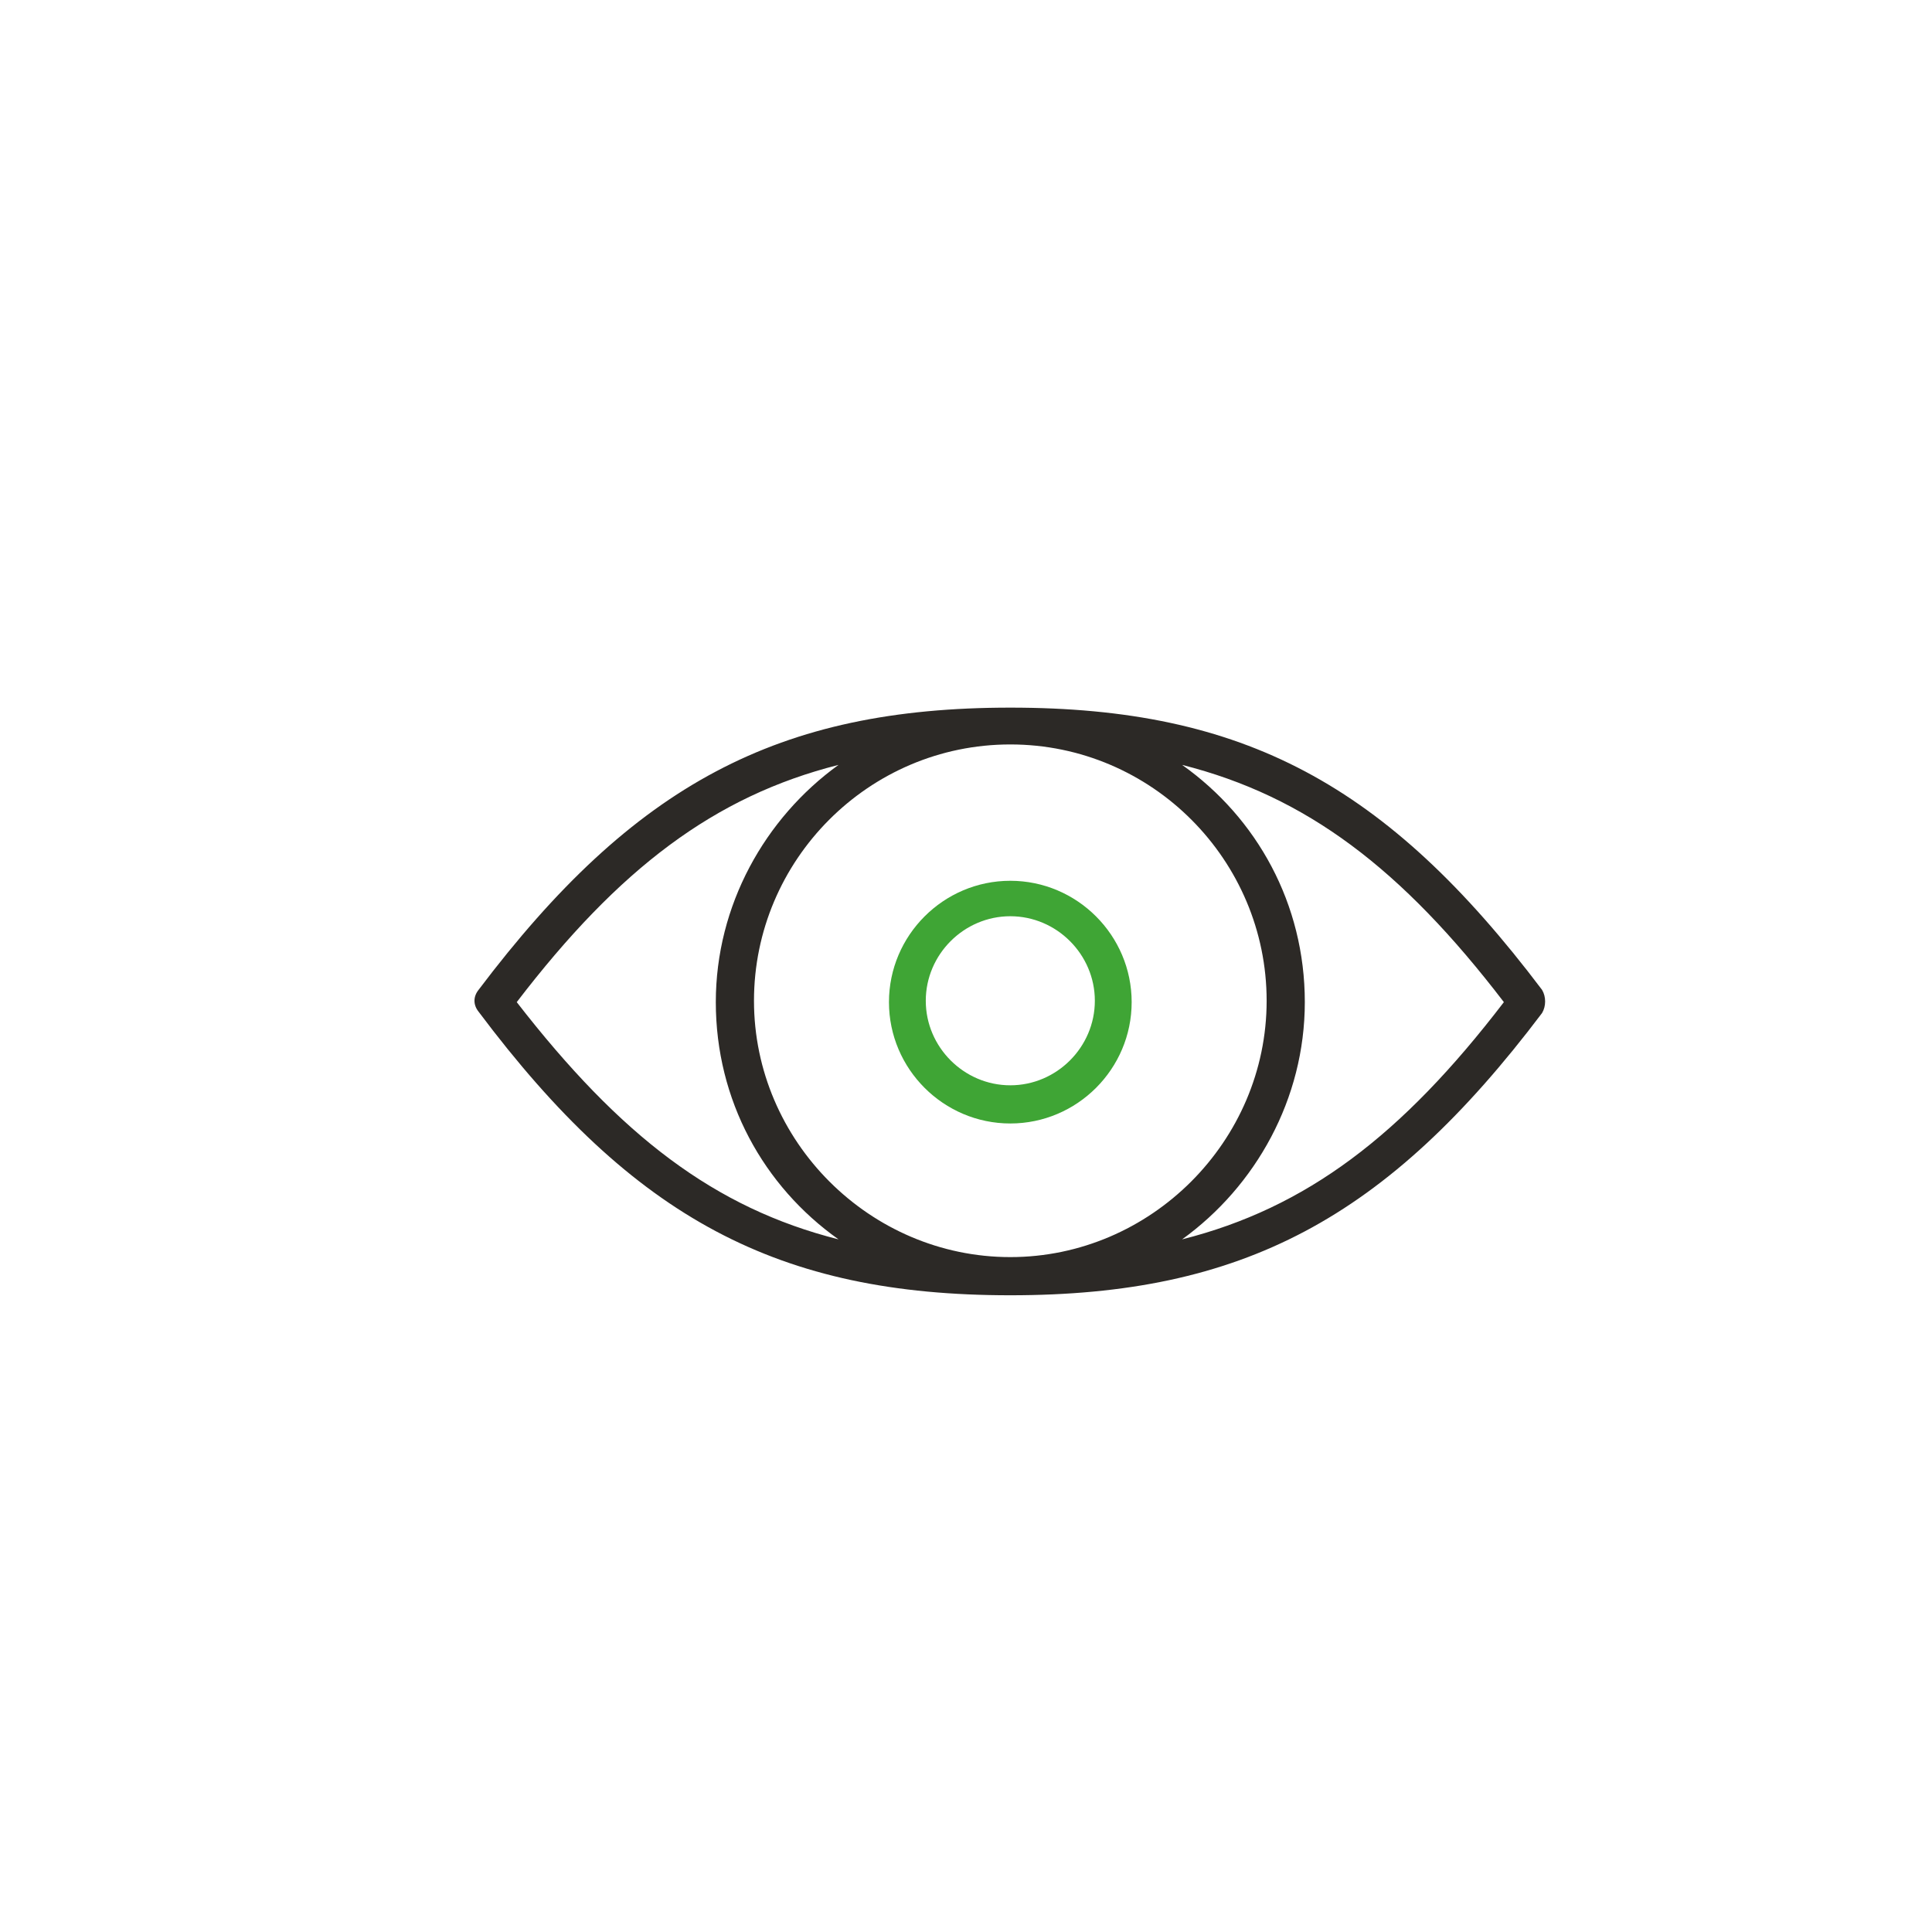 <?xml version="1.0" encoding="utf-8"?>
<!-- Generator: Adobe Illustrator 26.0.3, SVG Export Plug-In . SVG Version: 6.00 Build 0)  -->
<svg version="1.1" xmlns="http://www.w3.org/2000/svg" xmlns:xlink="http://www.w3.org/1999/xlink" x="0px" y="0px"
	 viewBox="0 0 141.7 141.7" style="enable-background:new 0 0 141.7 141.7;" xml:space="preserve">
<style type="text/css">
	.st0{fill:#3FA535;}
	.st1{fill:#2C2926;}
	.st2{fill:#1E1E1C;}
	.st3{fill:none;}
	
		.st4{clip-path:url(#SVGID_00000021828224169194479080000003212338862273435522_);fill:none;stroke:#2B2926;stroke-width:2.3;stroke-linecap:round;stroke-linejoin:round;stroke-miterlimit:10;}
	.st5{fill:none;stroke:#3FA535;stroke-width:2.3;stroke-linecap:round;stroke-miterlimit:10;}
	.st6{fill:#FFFFFF;stroke:#2C2926;stroke-width:2.3;stroke-miterlimit:10;}
	.st7{fill:none;stroke:#3FA535;stroke-width:2.3;stroke-linecap:round;stroke-linejoin:round;stroke-miterlimit:10;}
	.st8{fill:#2B2926;}
</style>
<g id="Ebene_1">
	<g>
		<path class="st1" d="M113.1,72.6c-11.4-15.1-21.9-20.7-39-20.7c-17,0-27.6,5.6-39,20.7c-0.4,0.5-0.4,1.1,0,1.6
			C46.5,89.4,57.1,95,74.1,95s27.6-5.6,39-20.7C113.4,73.8,113.4,73.1,113.1,72.6z M37.9,73.5c7.5-9.8,14.5-15.1,23.6-17.4
			c-5.4,3.9-9,10.3-9,17.4c0,7.2,3.5,13.5,9,17.4C52.4,88.6,45.5,83.3,37.9,73.5z M74.1,54.6c10.4,0,18.8,8.5,18.8,18.8
			s-8.5,18.8-18.8,18.8s-18.8-8.5-18.8-18.8S63.7,54.6,74.1,54.6z M86.7,90.9c5.4-3.9,9-10.3,9-17.4c0-7.2-3.5-13.5-9-17.4
			c9.1,2.3,16.1,7.6,23.6,17.4C102.8,83.3,95.8,88.6,86.7,90.9z"/>
		<g>
			<path class="st0" d="M74.1,82.4c-4.9,0-8.9-4-8.9-8.9s4-8.9,8.9-8.9s8.9,4,8.9,8.9S79,82.4,74.1,82.4z M74.1,67.2
				c-3.4,0-6.2,2.8-6.2,6.2c0,3.4,2.8,6.2,6.2,6.2s6.2-2.8,6.2-6.2C80.3,70,77.5,67.2,74.1,67.2z"/>
		</g>
	</g>
</g>
<g id="Ebene_3">
</g>
<g id="Ebene_4">
</g>
<g id="Ebene_2">
</g>
</svg>
